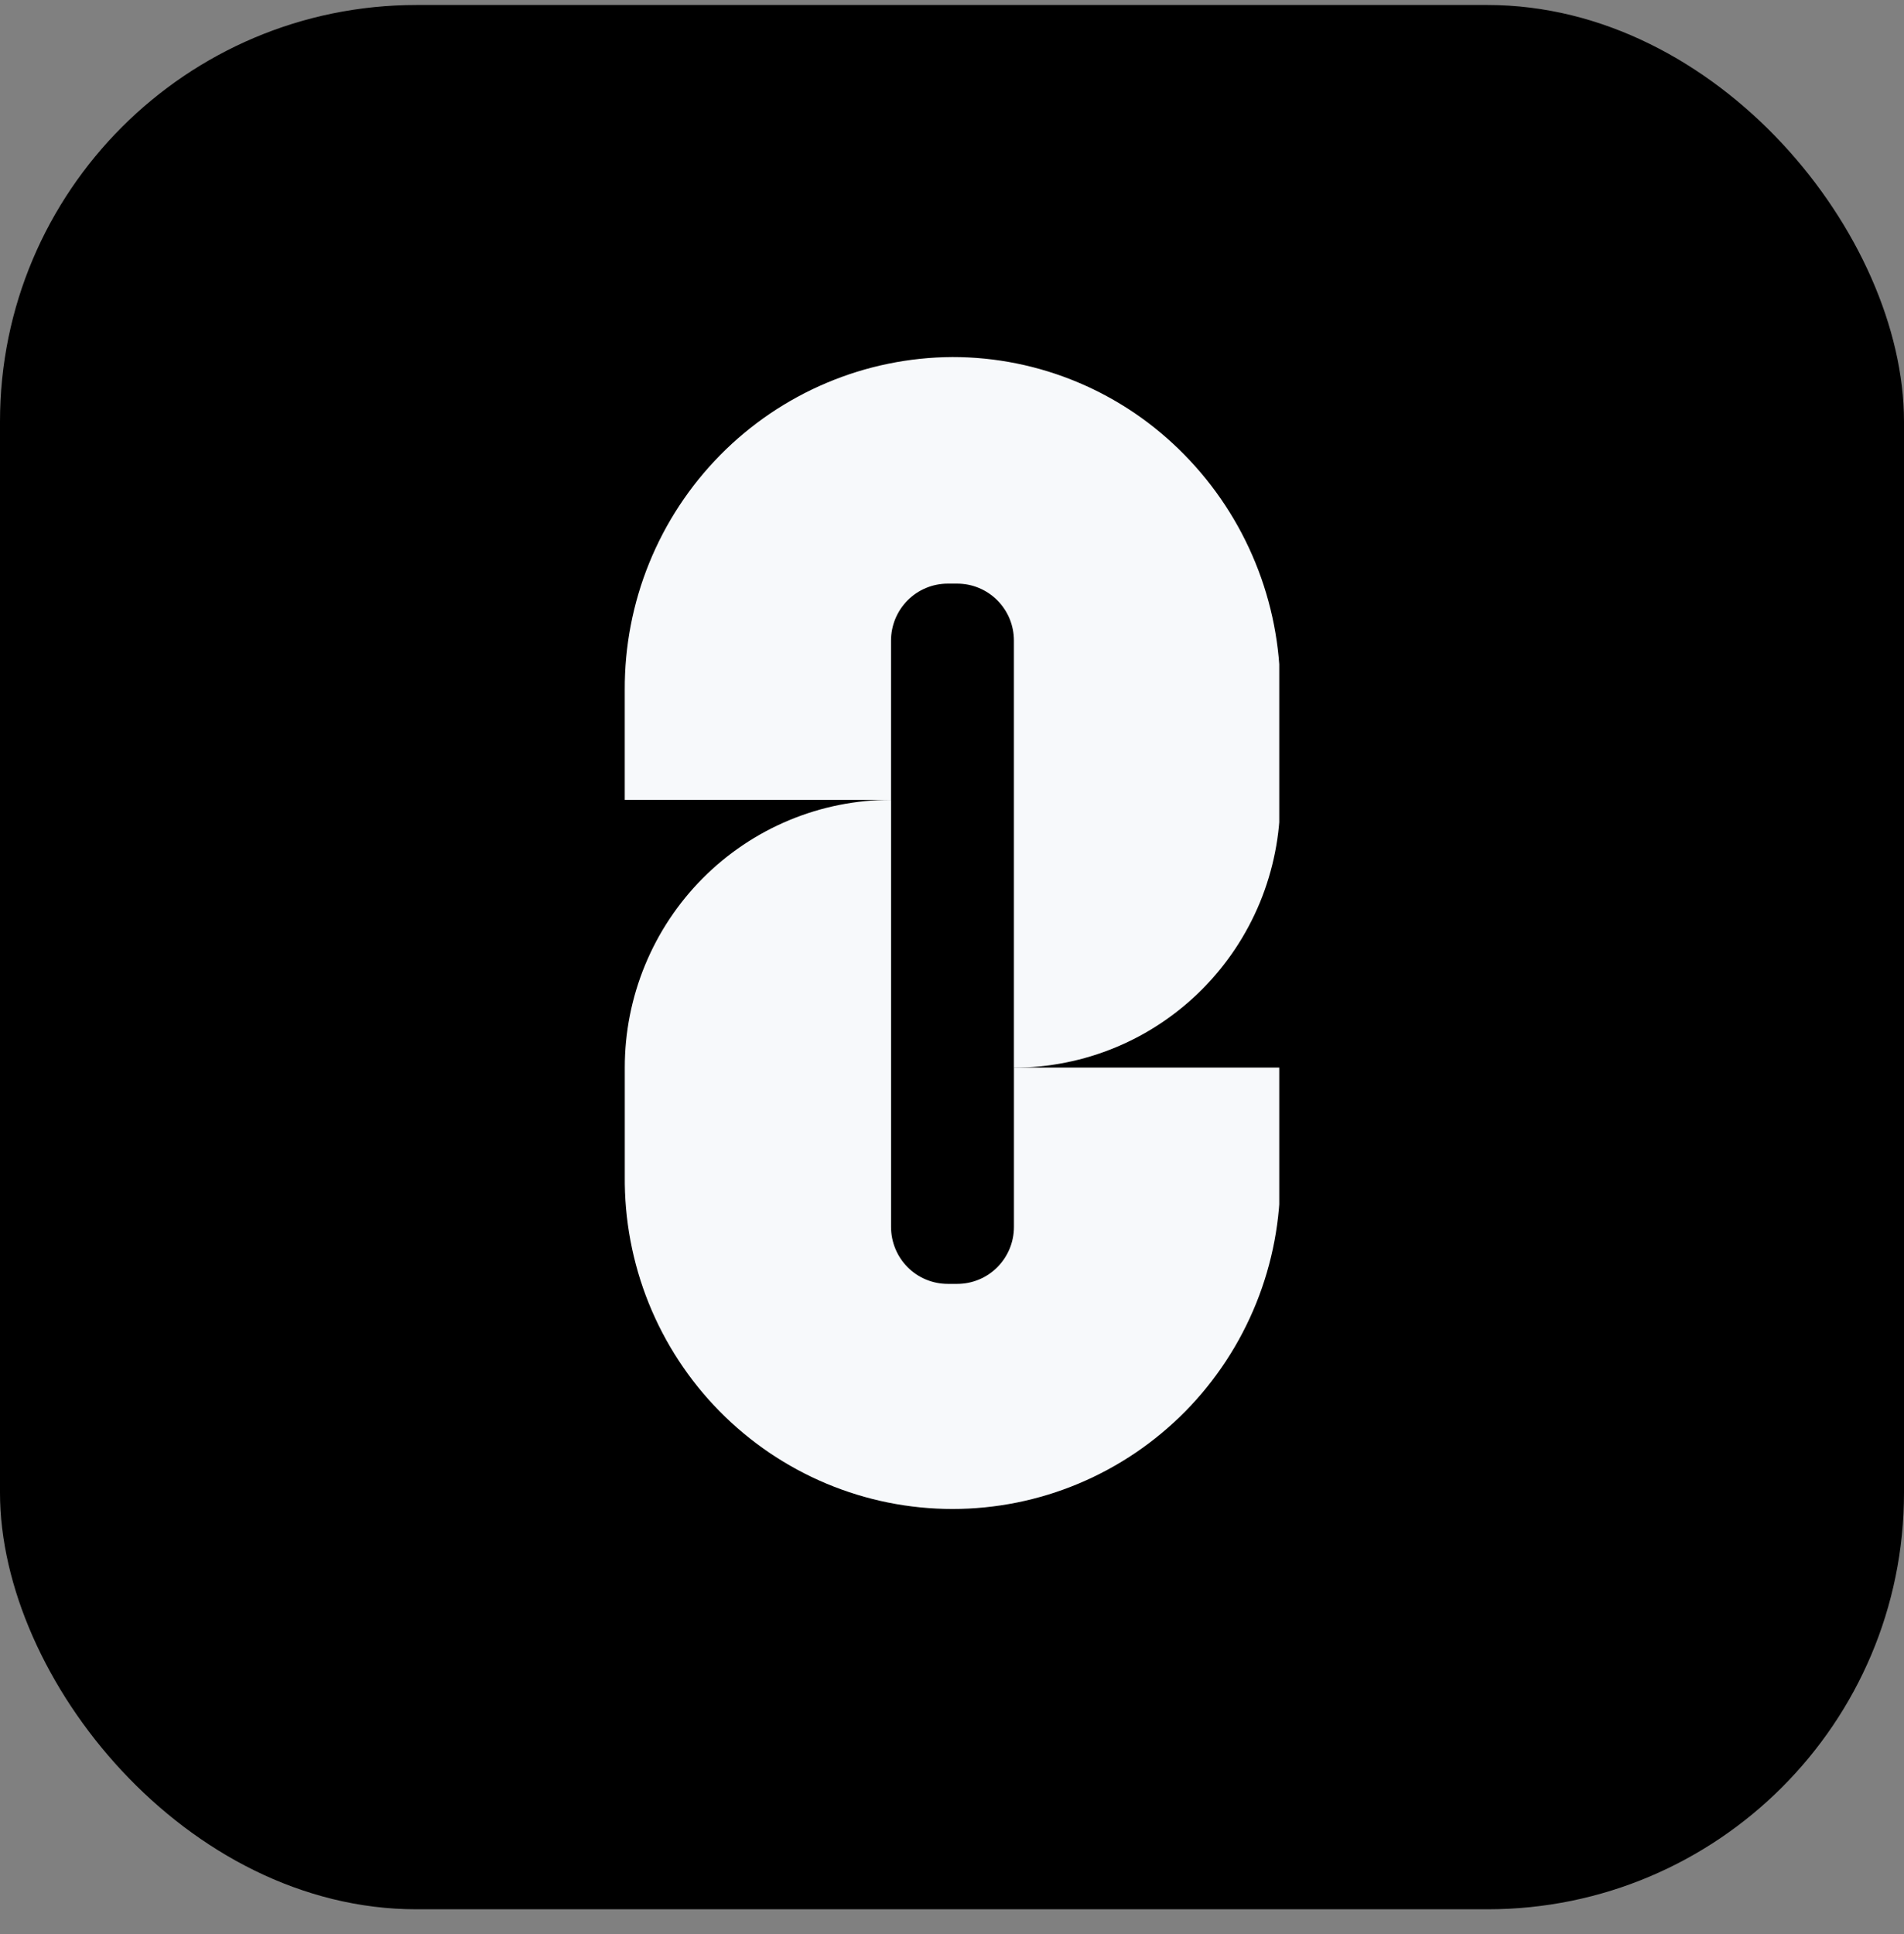 <svg width="64" height="65" viewBox="0 0 64 65" fill="none" xmlns="http://www.w3.org/2000/svg">
<rect x="0" y="0" width="64" height="65" fill="#808080" stroke="none"/>
<rect y="0.168" width="64" height="64" rx="14" fill="black"/>
<g clip-path="url(#clip0_32675_3297)">
<path d="M32.016 12C30.562 12.007 29.123 12.302 27.783 12.869C26.442 13.435 25.226 14.261 24.203 15.3C23.18 16.339 22.371 17.57 21.821 18.924C21.272 20.277 20.993 21.726 21 23.188V26.884H29.95V21.53C29.95 21.278 30 21.029 30.095 20.797C30.191 20.565 30.331 20.354 30.508 20.176C30.685 19.998 30.895 19.857 31.126 19.761C31.357 19.664 31.604 19.615 31.855 19.615H32.177C32.427 19.615 32.675 19.664 32.906 19.761C33.137 19.857 33.347 19.998 33.524 20.176C33.701 20.354 33.841 20.565 33.937 20.797C34.032 21.029 34.081 21.278 34.081 21.53V35.883C35.257 35.883 36.421 35.65 37.507 35.198C38.593 34.746 39.579 34.083 40.41 33.247C41.242 32.411 41.901 31.419 42.351 30.328C42.8 29.236 43.032 28.066 43.032 26.884V23.188C43.038 20.226 41.878 17.382 39.805 15.277C38.788 14.239 37.575 13.414 36.238 12.852C34.901 12.289 33.465 11.999 32.016 12Z" fill="#F7F9FB"/>
<path d="M32.178 43.149H31.855C31.605 43.149 31.357 43.099 31.126 43.003C30.895 42.907 30.685 42.766 30.508 42.588C30.332 42.41 30.191 42.199 30.096 41.967C30 41.735 29.951 41.486 29.951 41.234V26.881C28.776 26.881 27.611 27.114 26.526 27.566C25.44 28.018 24.453 28.681 23.622 29.517C22.791 30.352 22.131 31.345 21.682 32.436C21.232 33.528 21 34.698 21.001 35.88V39.524C20.986 40.988 21.26 42.441 21.806 43.798C22.353 45.155 23.162 46.389 24.187 47.43C25.211 48.47 26.431 49.296 27.775 49.86C29.119 50.424 30.56 50.714 32.016 50.714C33.473 50.714 34.914 50.424 36.258 49.86C37.602 49.296 38.822 48.47 39.846 47.43C40.87 46.389 41.679 45.155 42.226 43.798C42.773 42.441 43.047 40.988 43.032 39.524V35.88H34.082V41.234C34.082 41.486 34.033 41.735 33.937 41.967C33.841 42.199 33.701 42.41 33.524 42.588C33.347 42.766 33.137 42.907 32.906 43.003C32.675 43.099 32.428 43.149 32.178 43.149Z" fill="#F7F9FB"/>
</g>
<defs>
<clipPath id="clip0_32675_3297">
<rect width="22" height="39.368" fill="white" transform="translate(21 12)"/>
</clipPath>
</defs>
</svg>
